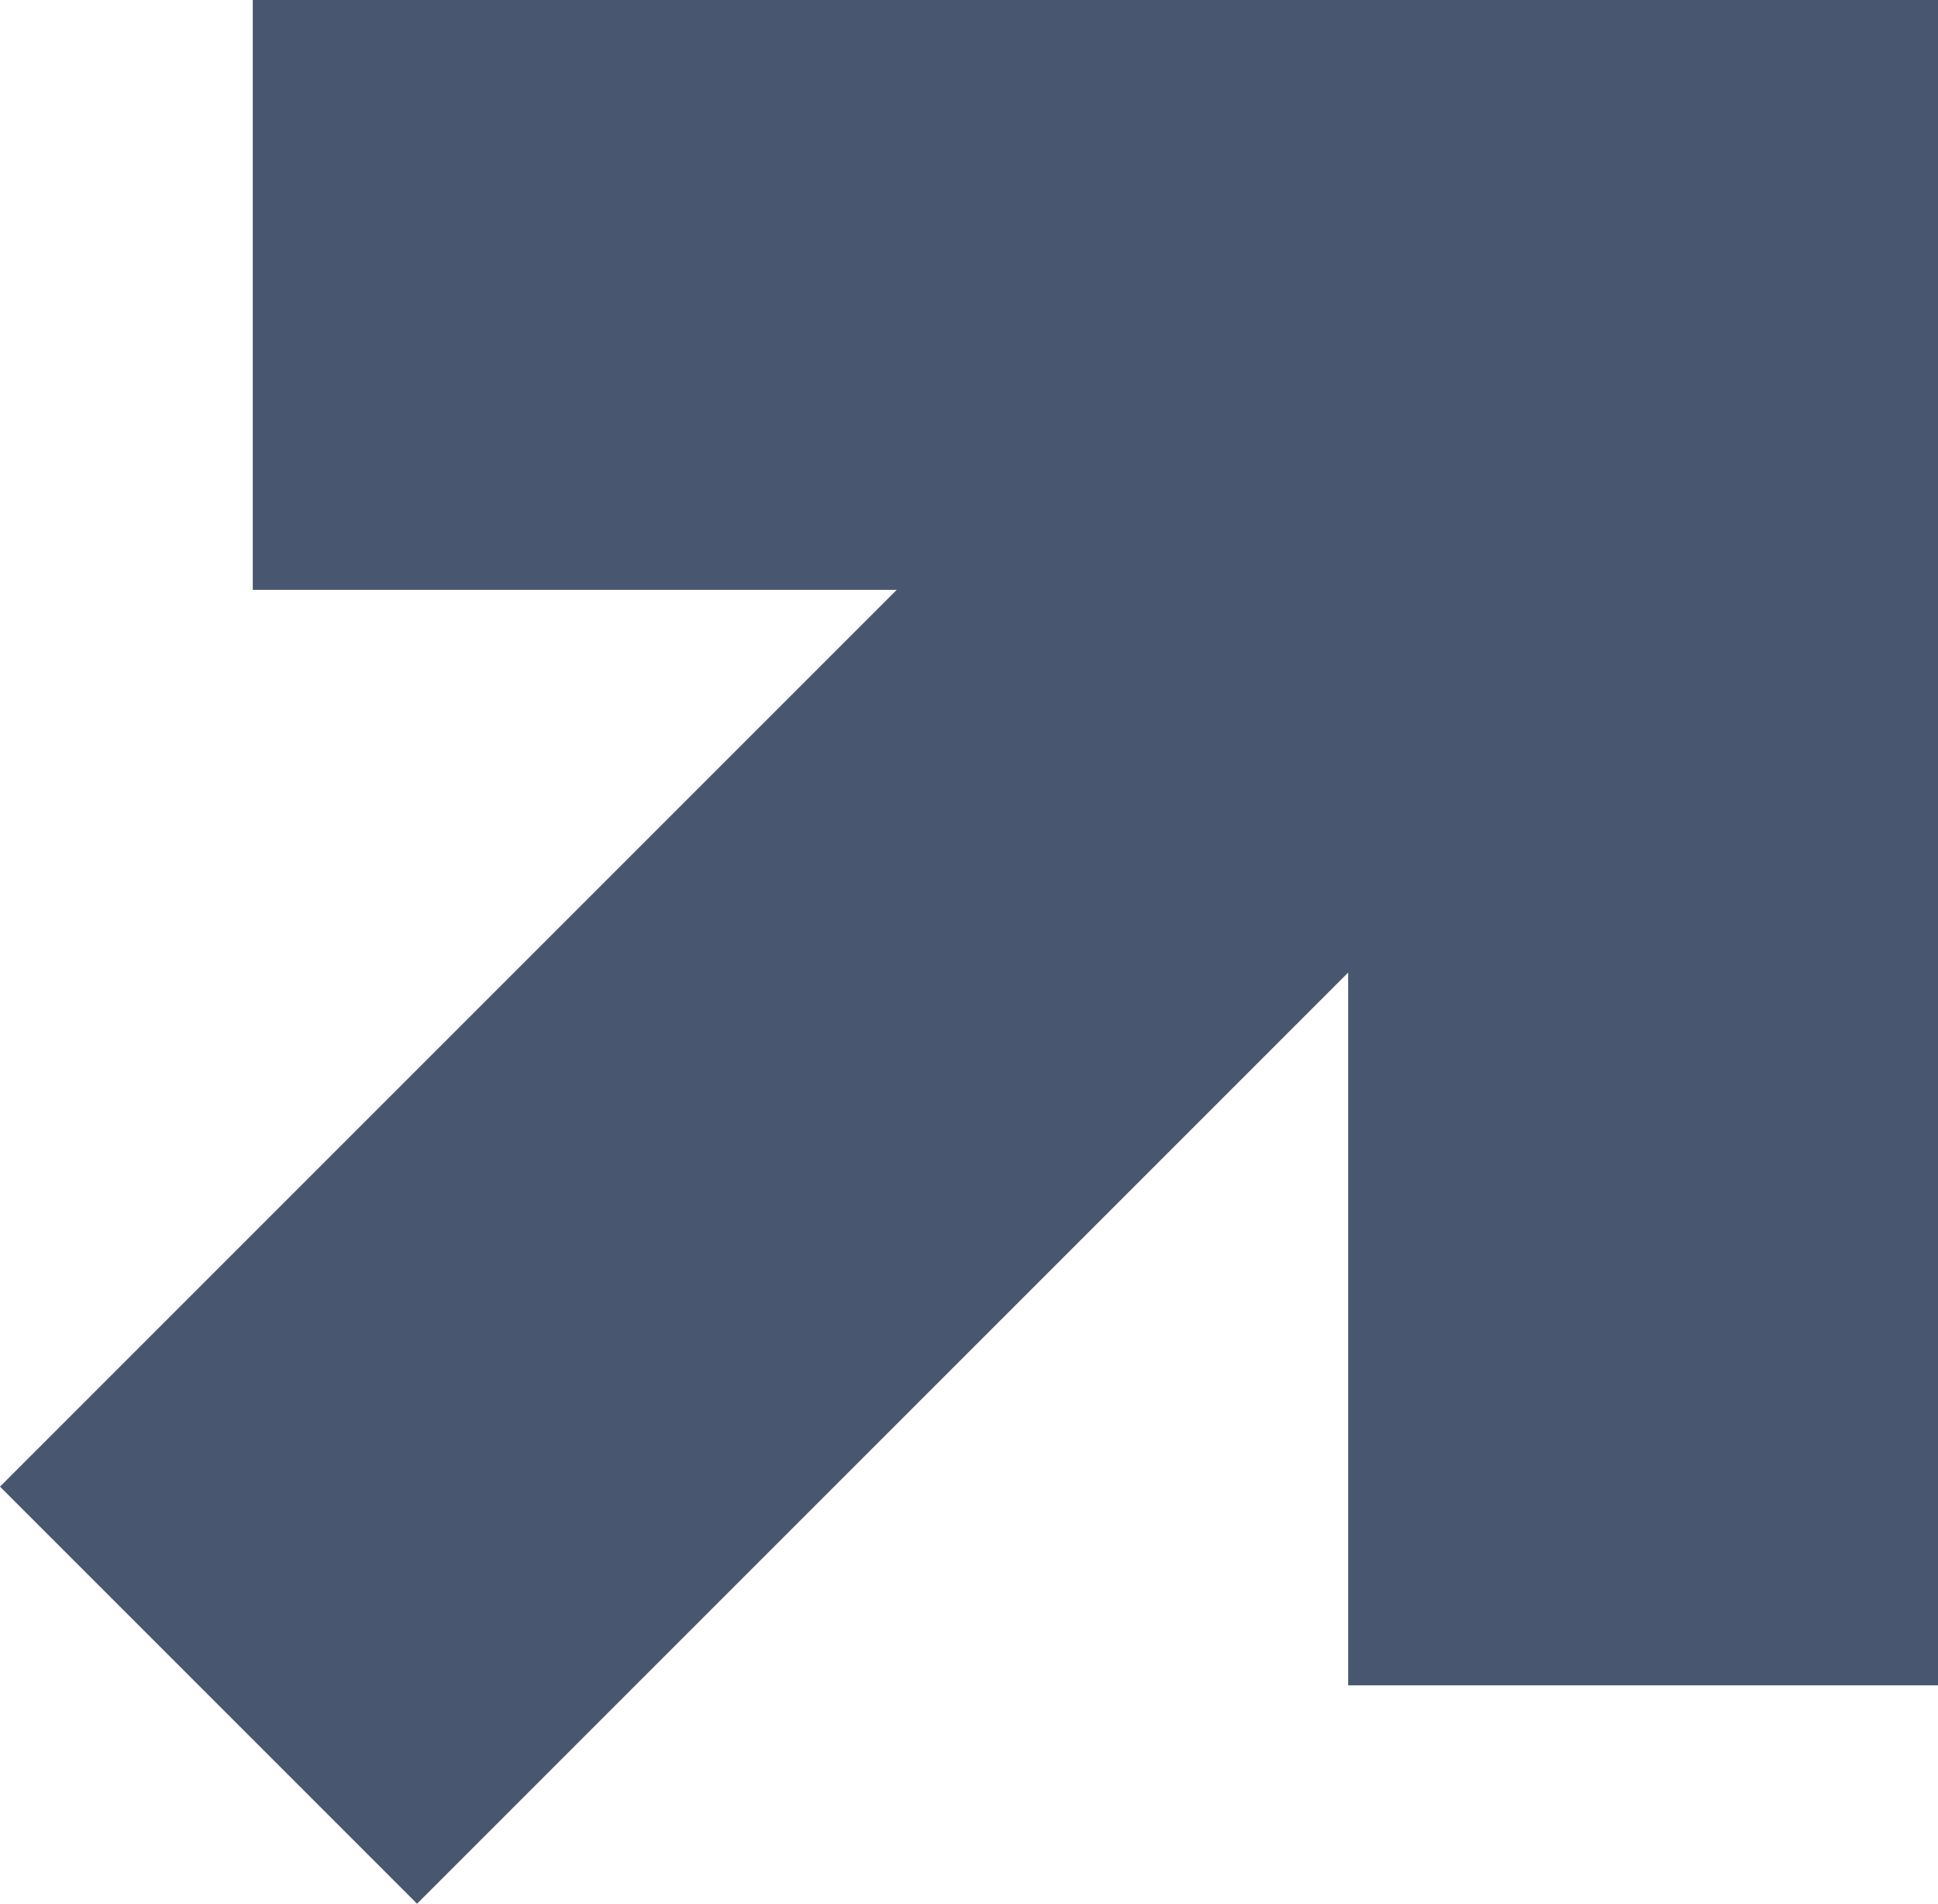 <svg xmlns="http://www.w3.org/2000/svg" width="46" height="45.184" viewBox="0 0 46 45.184">
    <path data-name="사각형 749" transform="translate(6)" style="fill:#48576f" d="M0 0h40v14H0z"/>
    <path data-name="사각형 762" transform="translate(32)" style="fill:#48576f" d="M0 0h14v40H0z"/>
    <path data-name="사각형 763" transform="rotate(45 5.692 37.642)" style="fill:#48576f" d="M0 0h14v40H0z"/>
</svg>
